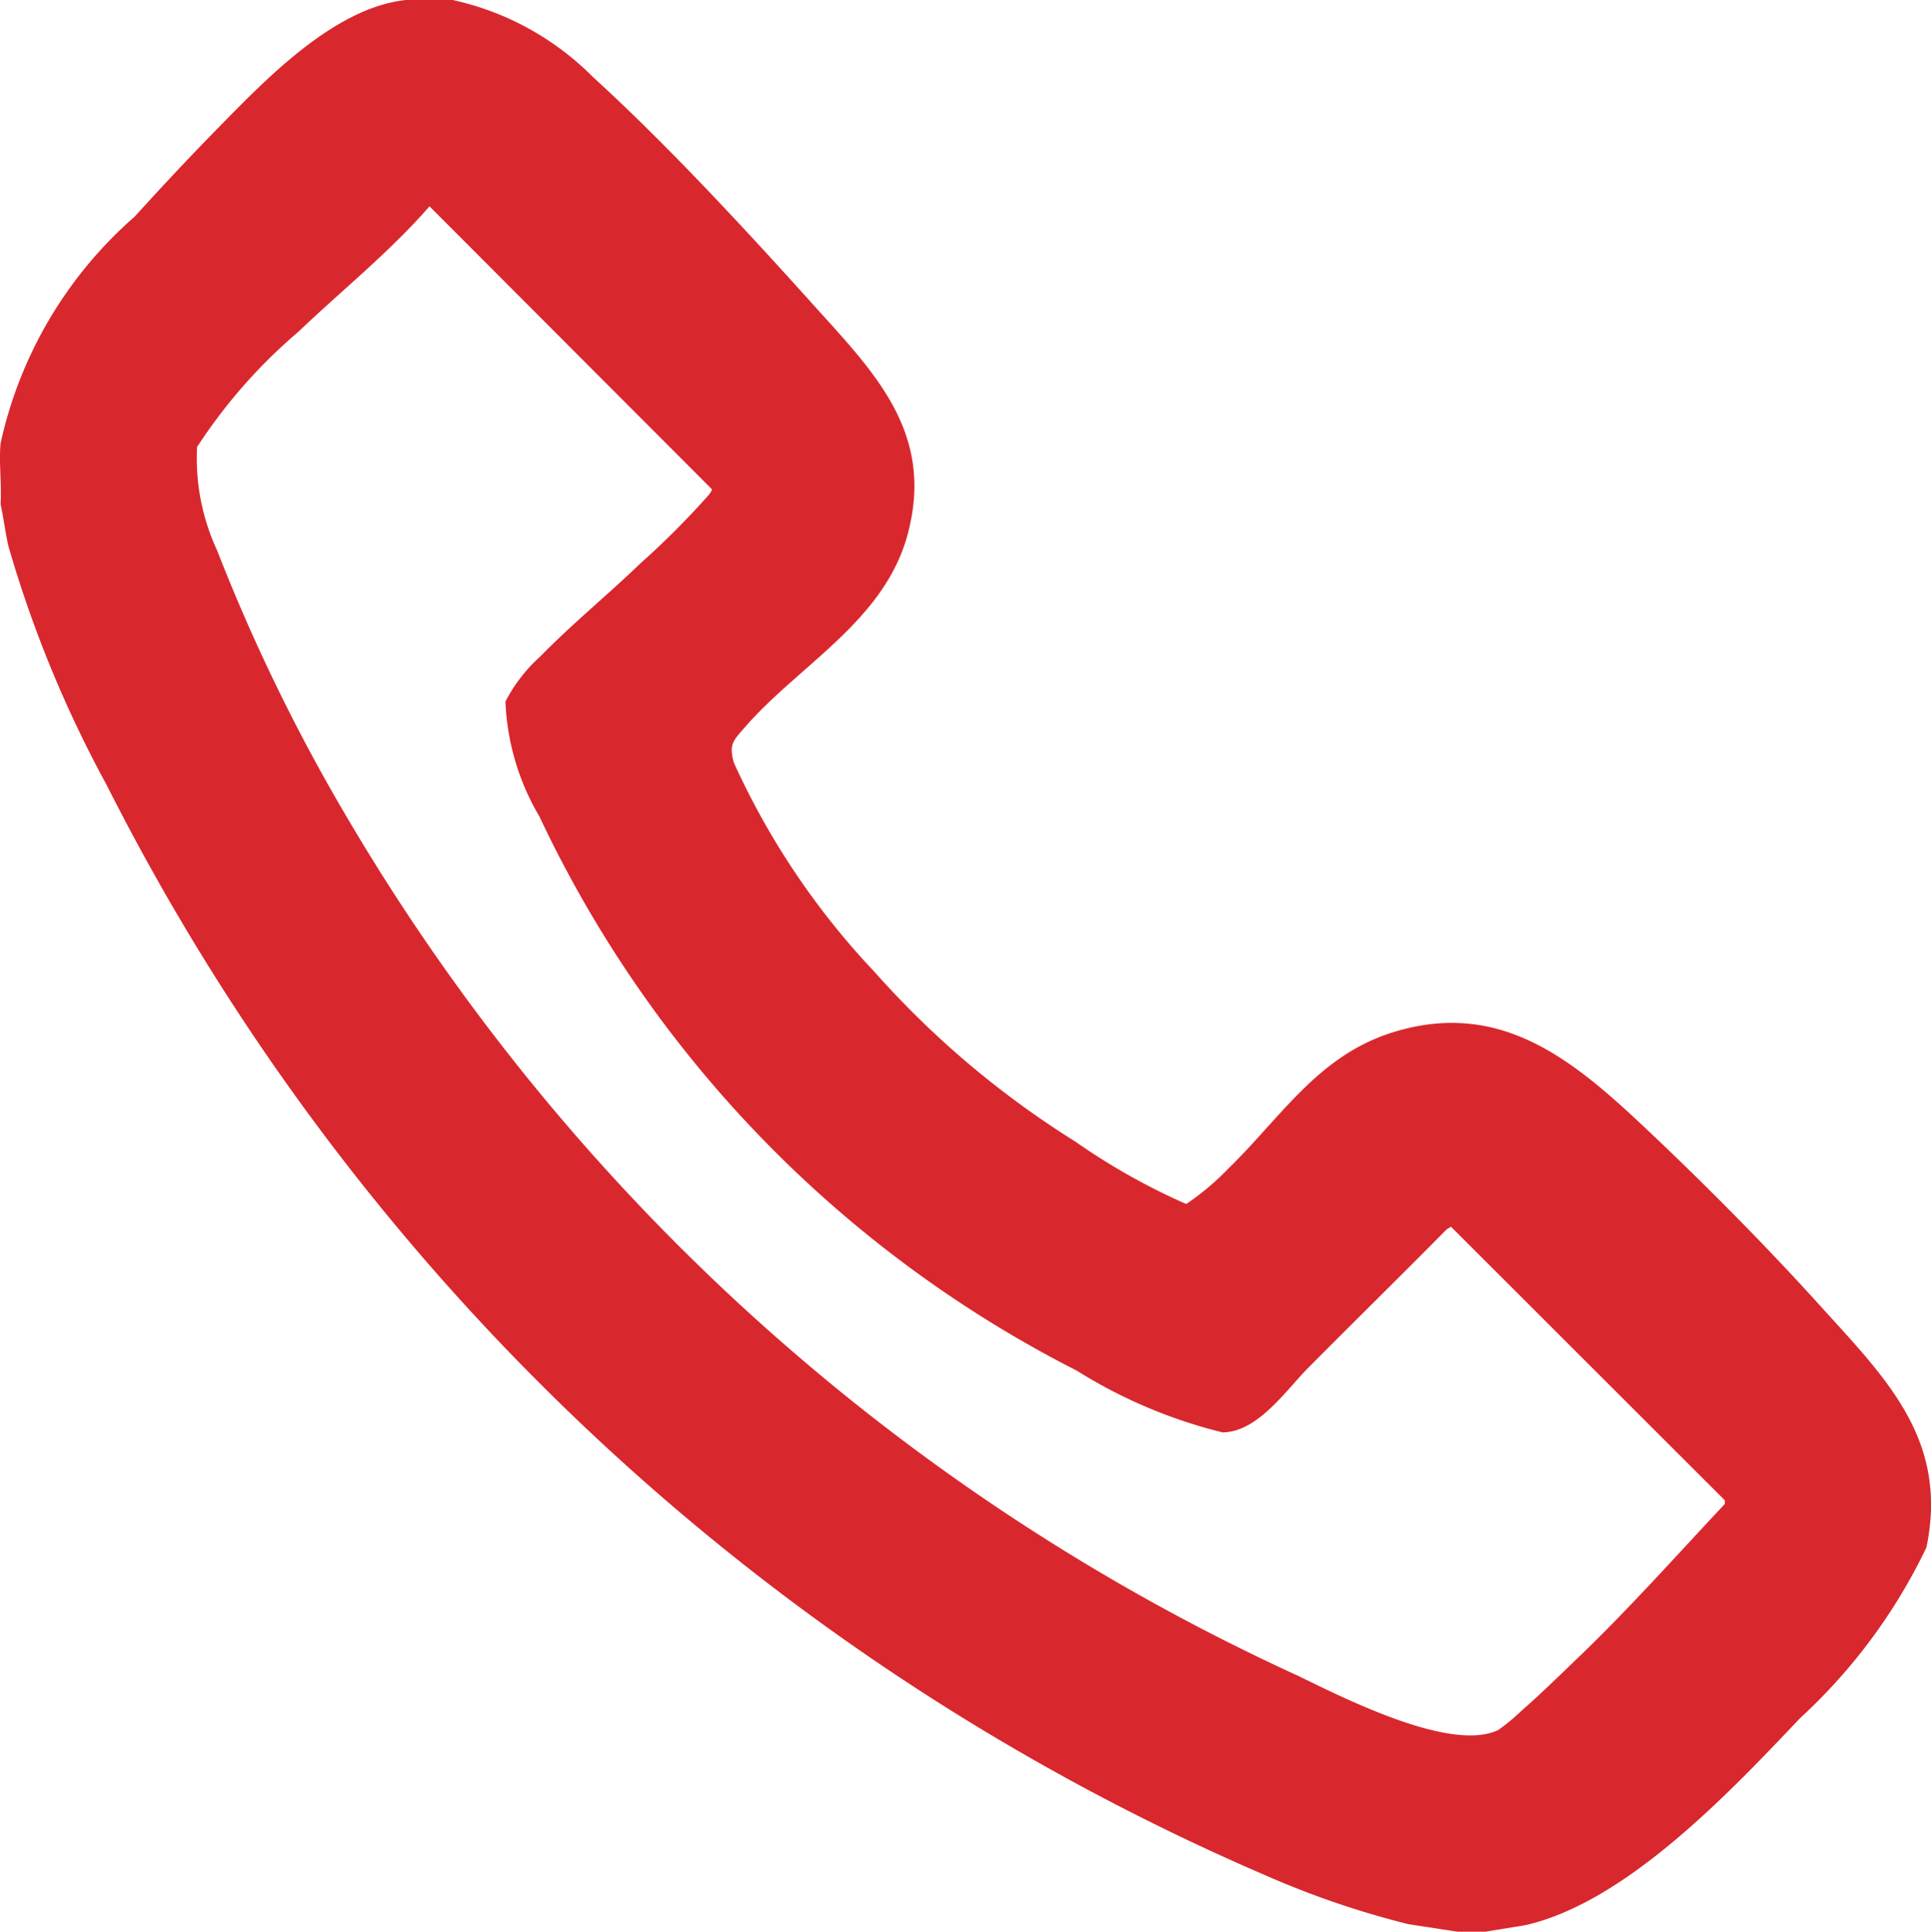 <svg xmlns="http://www.w3.org/2000/svg" width="28.344" height="28.352"><path fill="#d9272e" d="M6.644 0a4.15 4.15 0 0 1 2.06 1.131c1.061.966 2.2 2.195 3.166 3.267.93 1.036 1.868 1.926 1.449 3.458-.344 1.257-1.584 1.9-2.378 2.809-.173.2-.246.25-.17.527a11.2 11.2 0 0 0 2.065 3.072 13.5 13.5 0 0 0 2.95 2.492 9.5 9.5 0 0 0 1.626.915 3.8 3.8 0 0 0 .616-.518c.776-.753 1.316-1.657 2.411-2 1.649-.517 2.744.486 3.841 1.525.832.789 1.7 1.669 2.466 2.518.957 1.055 1.856 1.951 1.531 3.515a8.2 8.2 0 0 1-1.849 2.5c-1.028 1.083-2.561 2.716-4.048 3.046l-.58.094h-.407l-.717-.11a13 13 0 0 1-2.1-.717 34.2 34.2 0 0 1-17.009-16A17.4 17.4 0 0 1 .122 8.01c-.045-.2-.069-.409-.114-.611.018-.288-.025-.606 0-.89a6.17 6.17 0 0 1 1.97-3.331c.4-.441.815-.885 1.233-1.31.7-.714 1.7-1.756 2.747-1.868Zm-.34 3.028C5.72 3.7 5.021 4.256 4.38 4.869A7.8 7.8 0 0 0 2.893 6.56a3.2 3.2 0 0 0 .292 1.514 27 27 0 0 0 1.954 4 31.3 31.3 0 0 0 13.9 12.515c.665.321 2.261 1.141 2.956.8a3 3 0 0 0 .334-.277c.274-.238.563-.522.827-.775.755-.724 1.445-1.5 2.162-2.264v-.053l-4.019-4.015-.061.035c-.674.682-1.359 1.354-2.034 2.034-.335.338-.74.942-1.258.949a7.3 7.3 0 0 1-2.14-.906 17.46 17.46 0 0 1-7.887-8.131 3.6 3.6 0 0 1-.5-1.689 2.3 2.3 0 0 1 .509-.66c.467-.478.994-.908 1.476-1.372a12 12 0 0 0 .991-.992.3.3 0 0 0 .057-.09Z"/></svg>